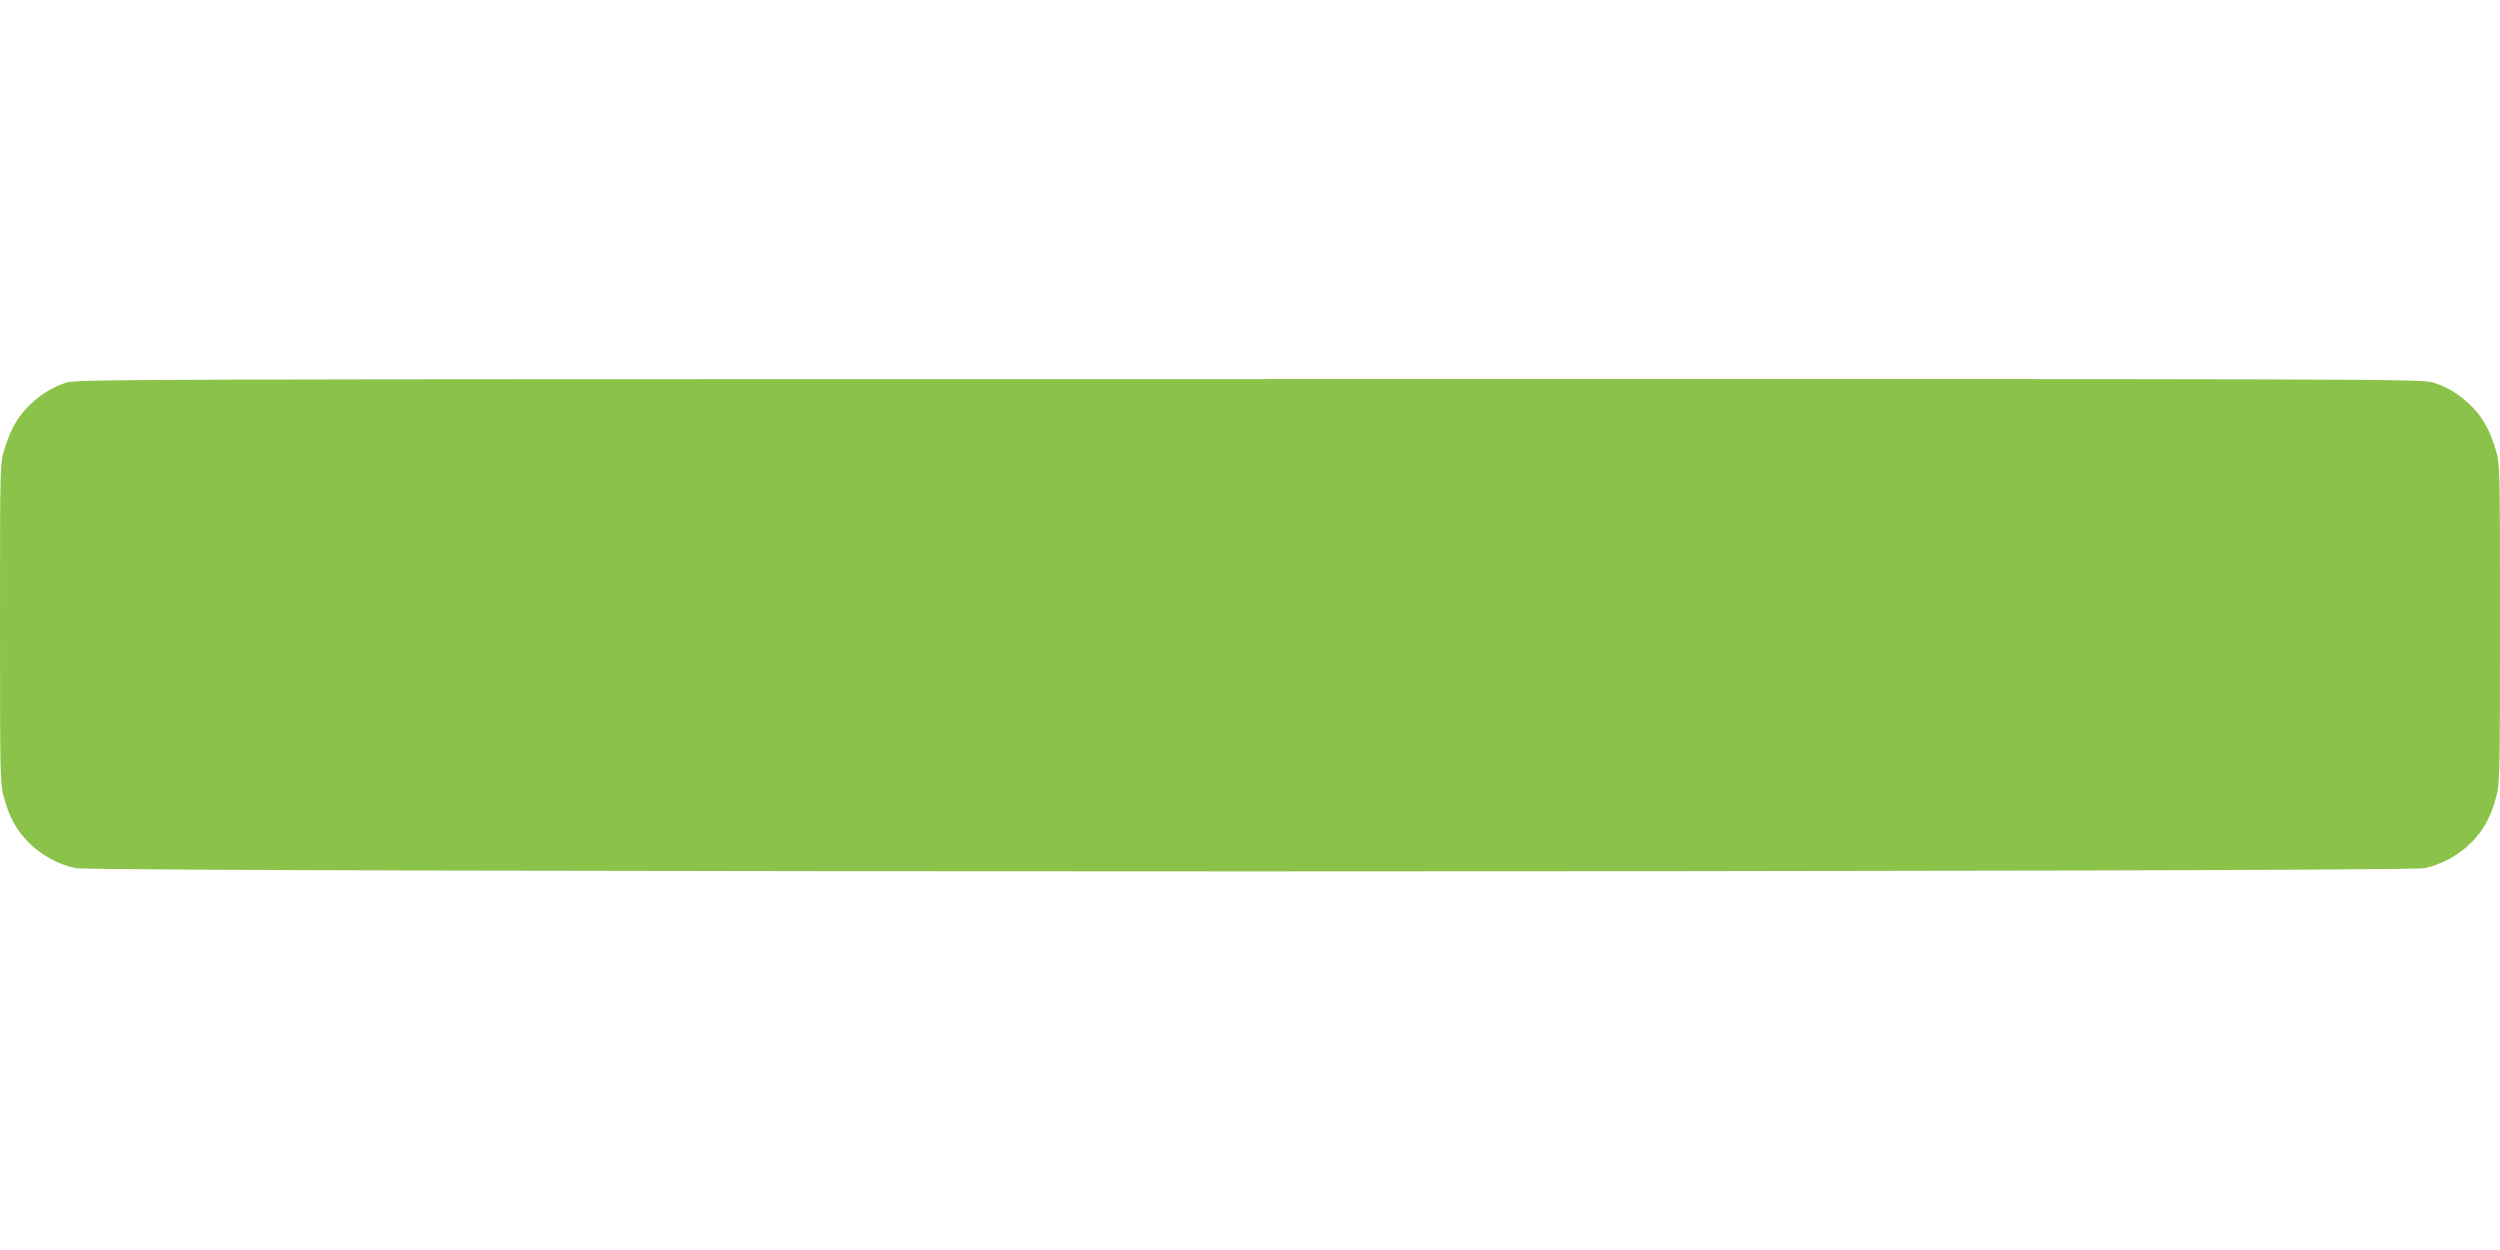 <?xml version="1.0" standalone="no"?>
<!DOCTYPE svg PUBLIC "-//W3C//DTD SVG 20010904//EN"
 "http://www.w3.org/TR/2001/REC-SVG-20010904/DTD/svg10.dtd">
<svg version="1.0" xmlns="http://www.w3.org/2000/svg"
 width="1280pt" height="640pt" viewBox="0 0 1280 640"
 preserveAspectRatio="xMidYMid meet">
<g transform="translate(0,640) scale(0.1,-0.1)"
fill="#8bc34a" stroke="none">
<path d="M338 4441 c-74 -24 -144 -69 -201 -130 -54 -57 -87 -120 -116 -217
-21 -70 -21 -86 -21 -888 0 -786 1 -819 20 -889 28 -102 65 -168 126 -230 66
-66 152 -113 241 -132 102 -22 11924 -22 12026 0 89 19 175 66 241 132 61 62
98 128 126 230 19 70 20 103 20 889 0 802 0 818 -21 888 -29 97 -62 160 -116
217 -58 62 -127 106 -204 130 -59 19 -199 19 -6062 18 -5793 0 -6004 -1 -6059
-18z"/>
</g>
</svg>

